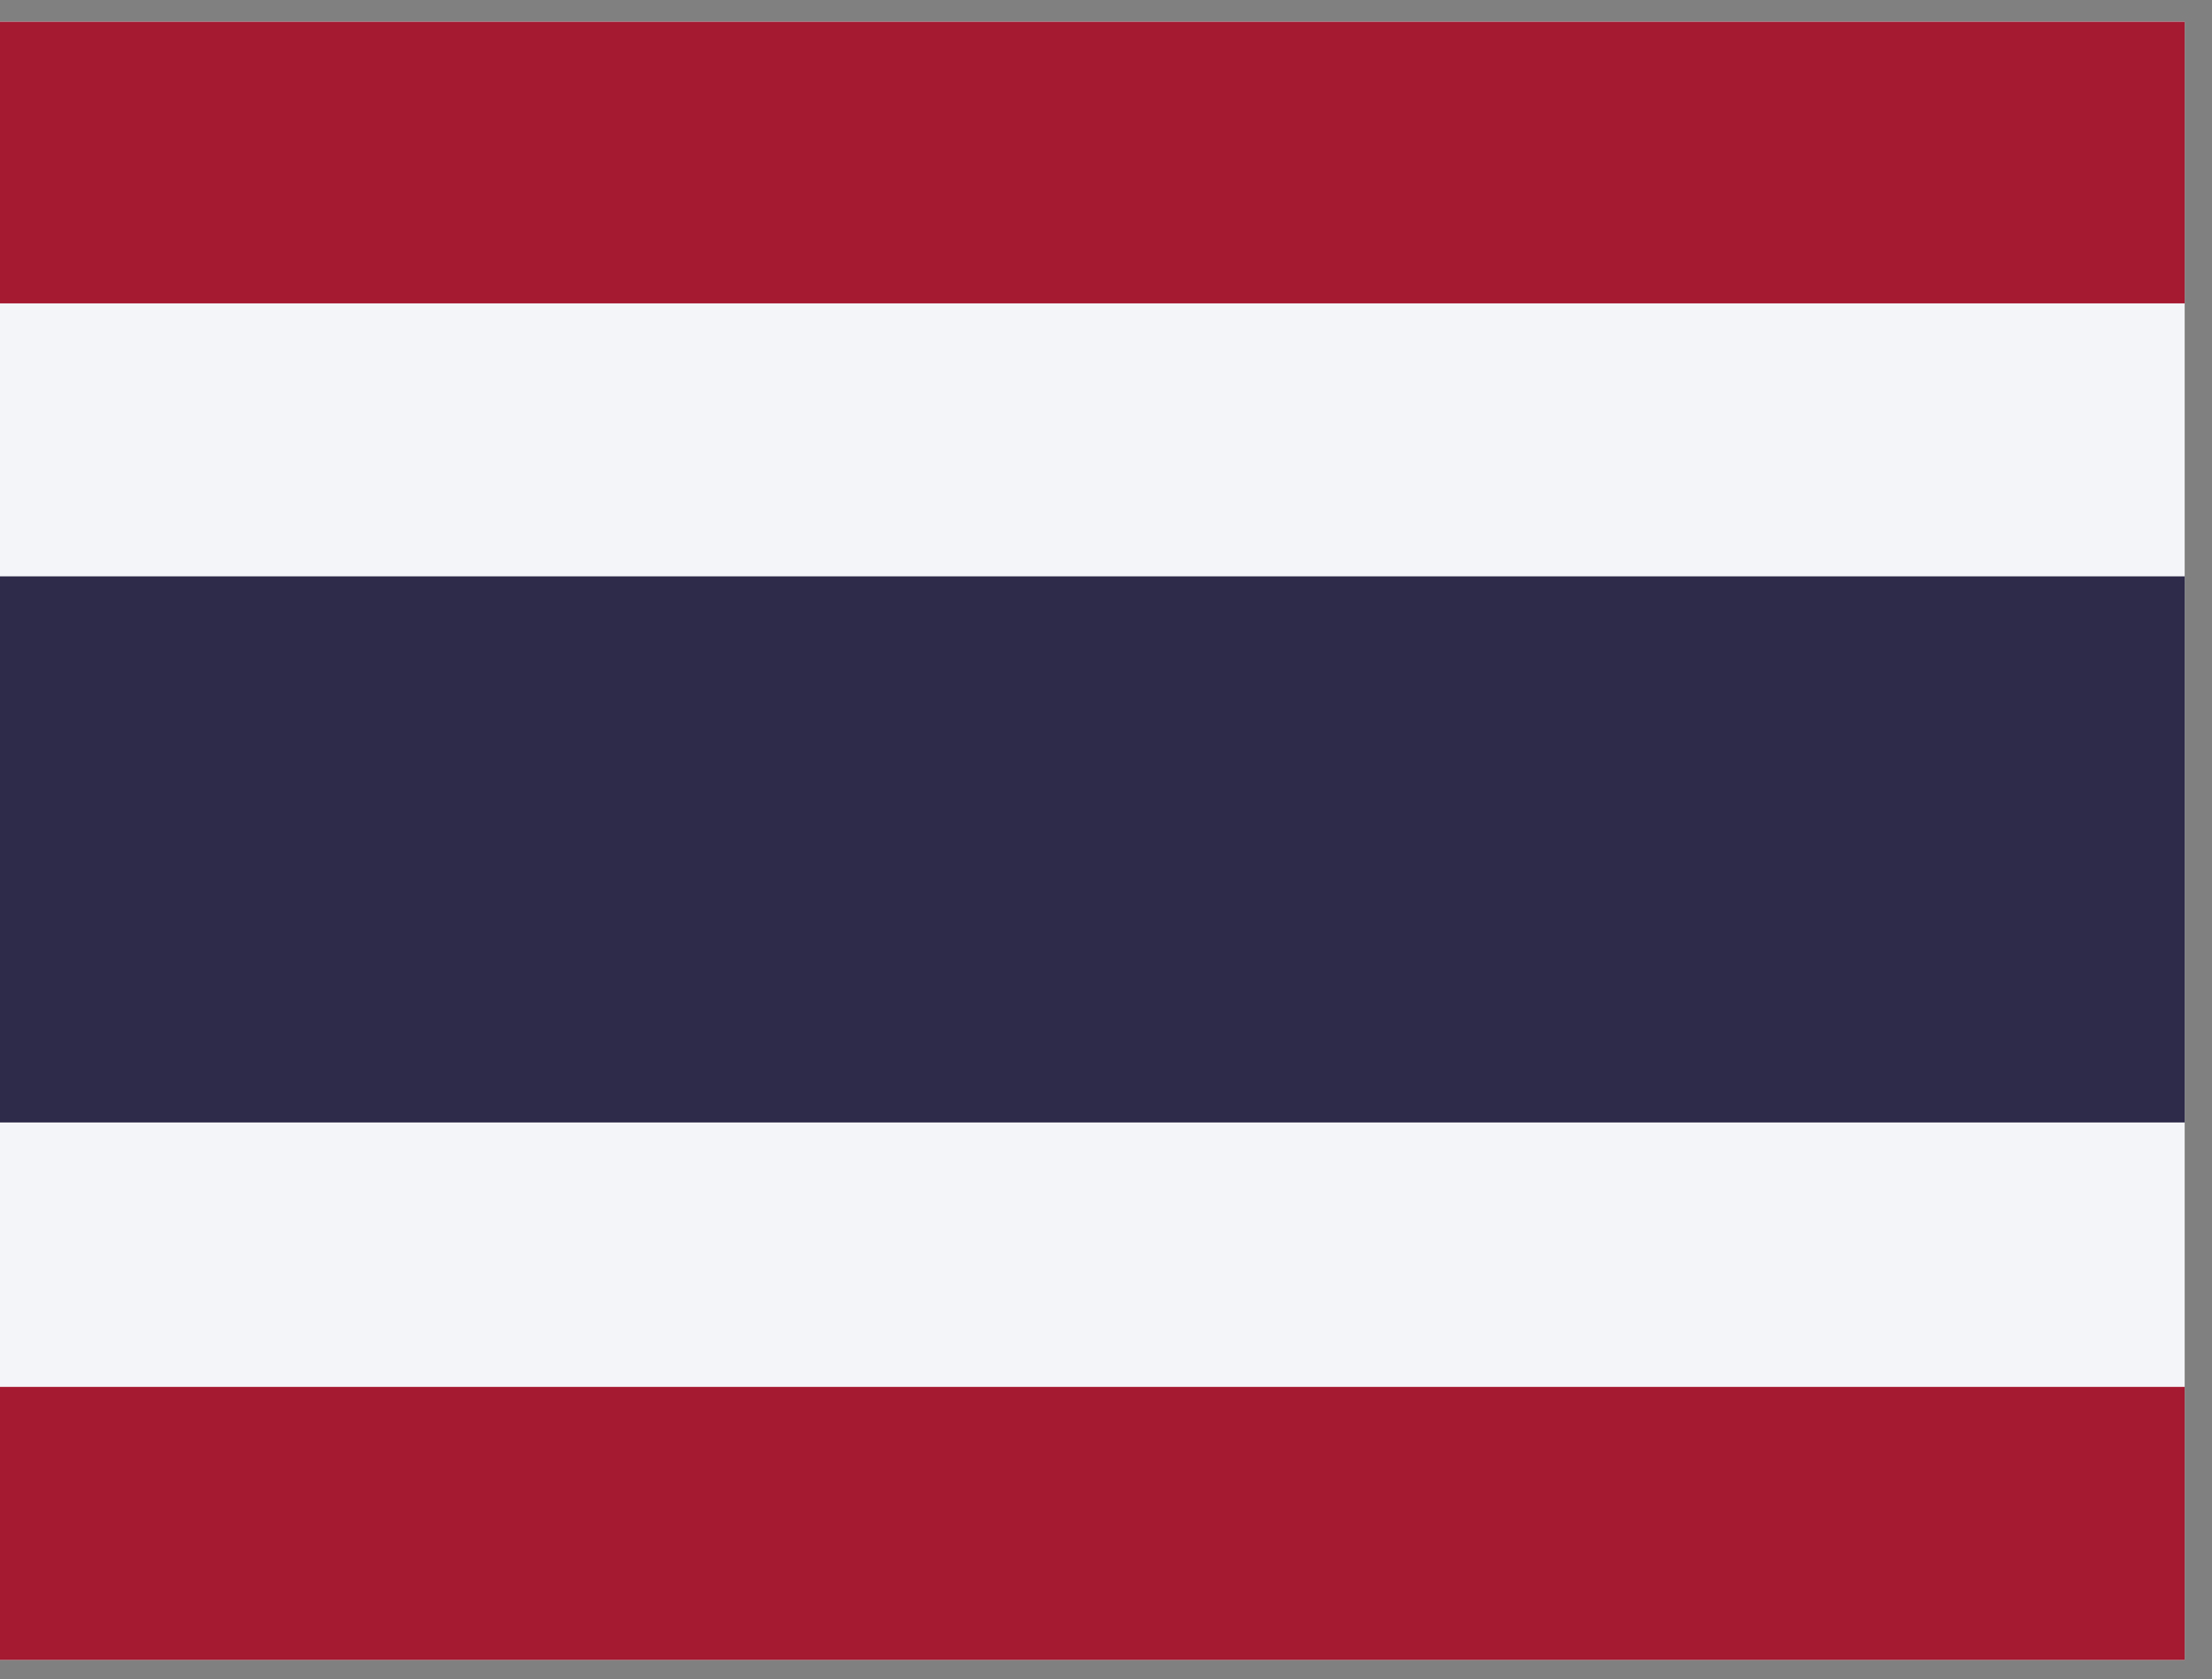 <svg width="54" height="41" viewBox="0 0 54 41" fill="none" xmlns="http://www.w3.org/2000/svg">
<rect x="0" y="0" width="54" height="41" fill="#808080" stroke="none"/>
<g clip-path="url(#clip0_4841_13587)">
<path fill-rule="evenodd" clip-rule="evenodd" d="M0 0.532H53.333V40.532H0V0.532Z" fill="#F4F5F8"/>
<path fill-rule="evenodd" clip-rule="evenodd" d="M0 14.073H53.333V27.407H0V14.073Z" fill="#2D2A4A"/>
<path fill-rule="evenodd" clip-rule="evenodd" d="M0 0.532H53.333V7.407H0V0.532ZM0 33.865H53.333V40.532H0V33.865Z" fill="#A51931"/>
</g>
<defs>
<clipPath id="clip0_4841_13587">
<rect width="53.333" height="40" fill="white" transform="translate(0 0.532)"/>
</clipPath>
</defs>
</svg>
